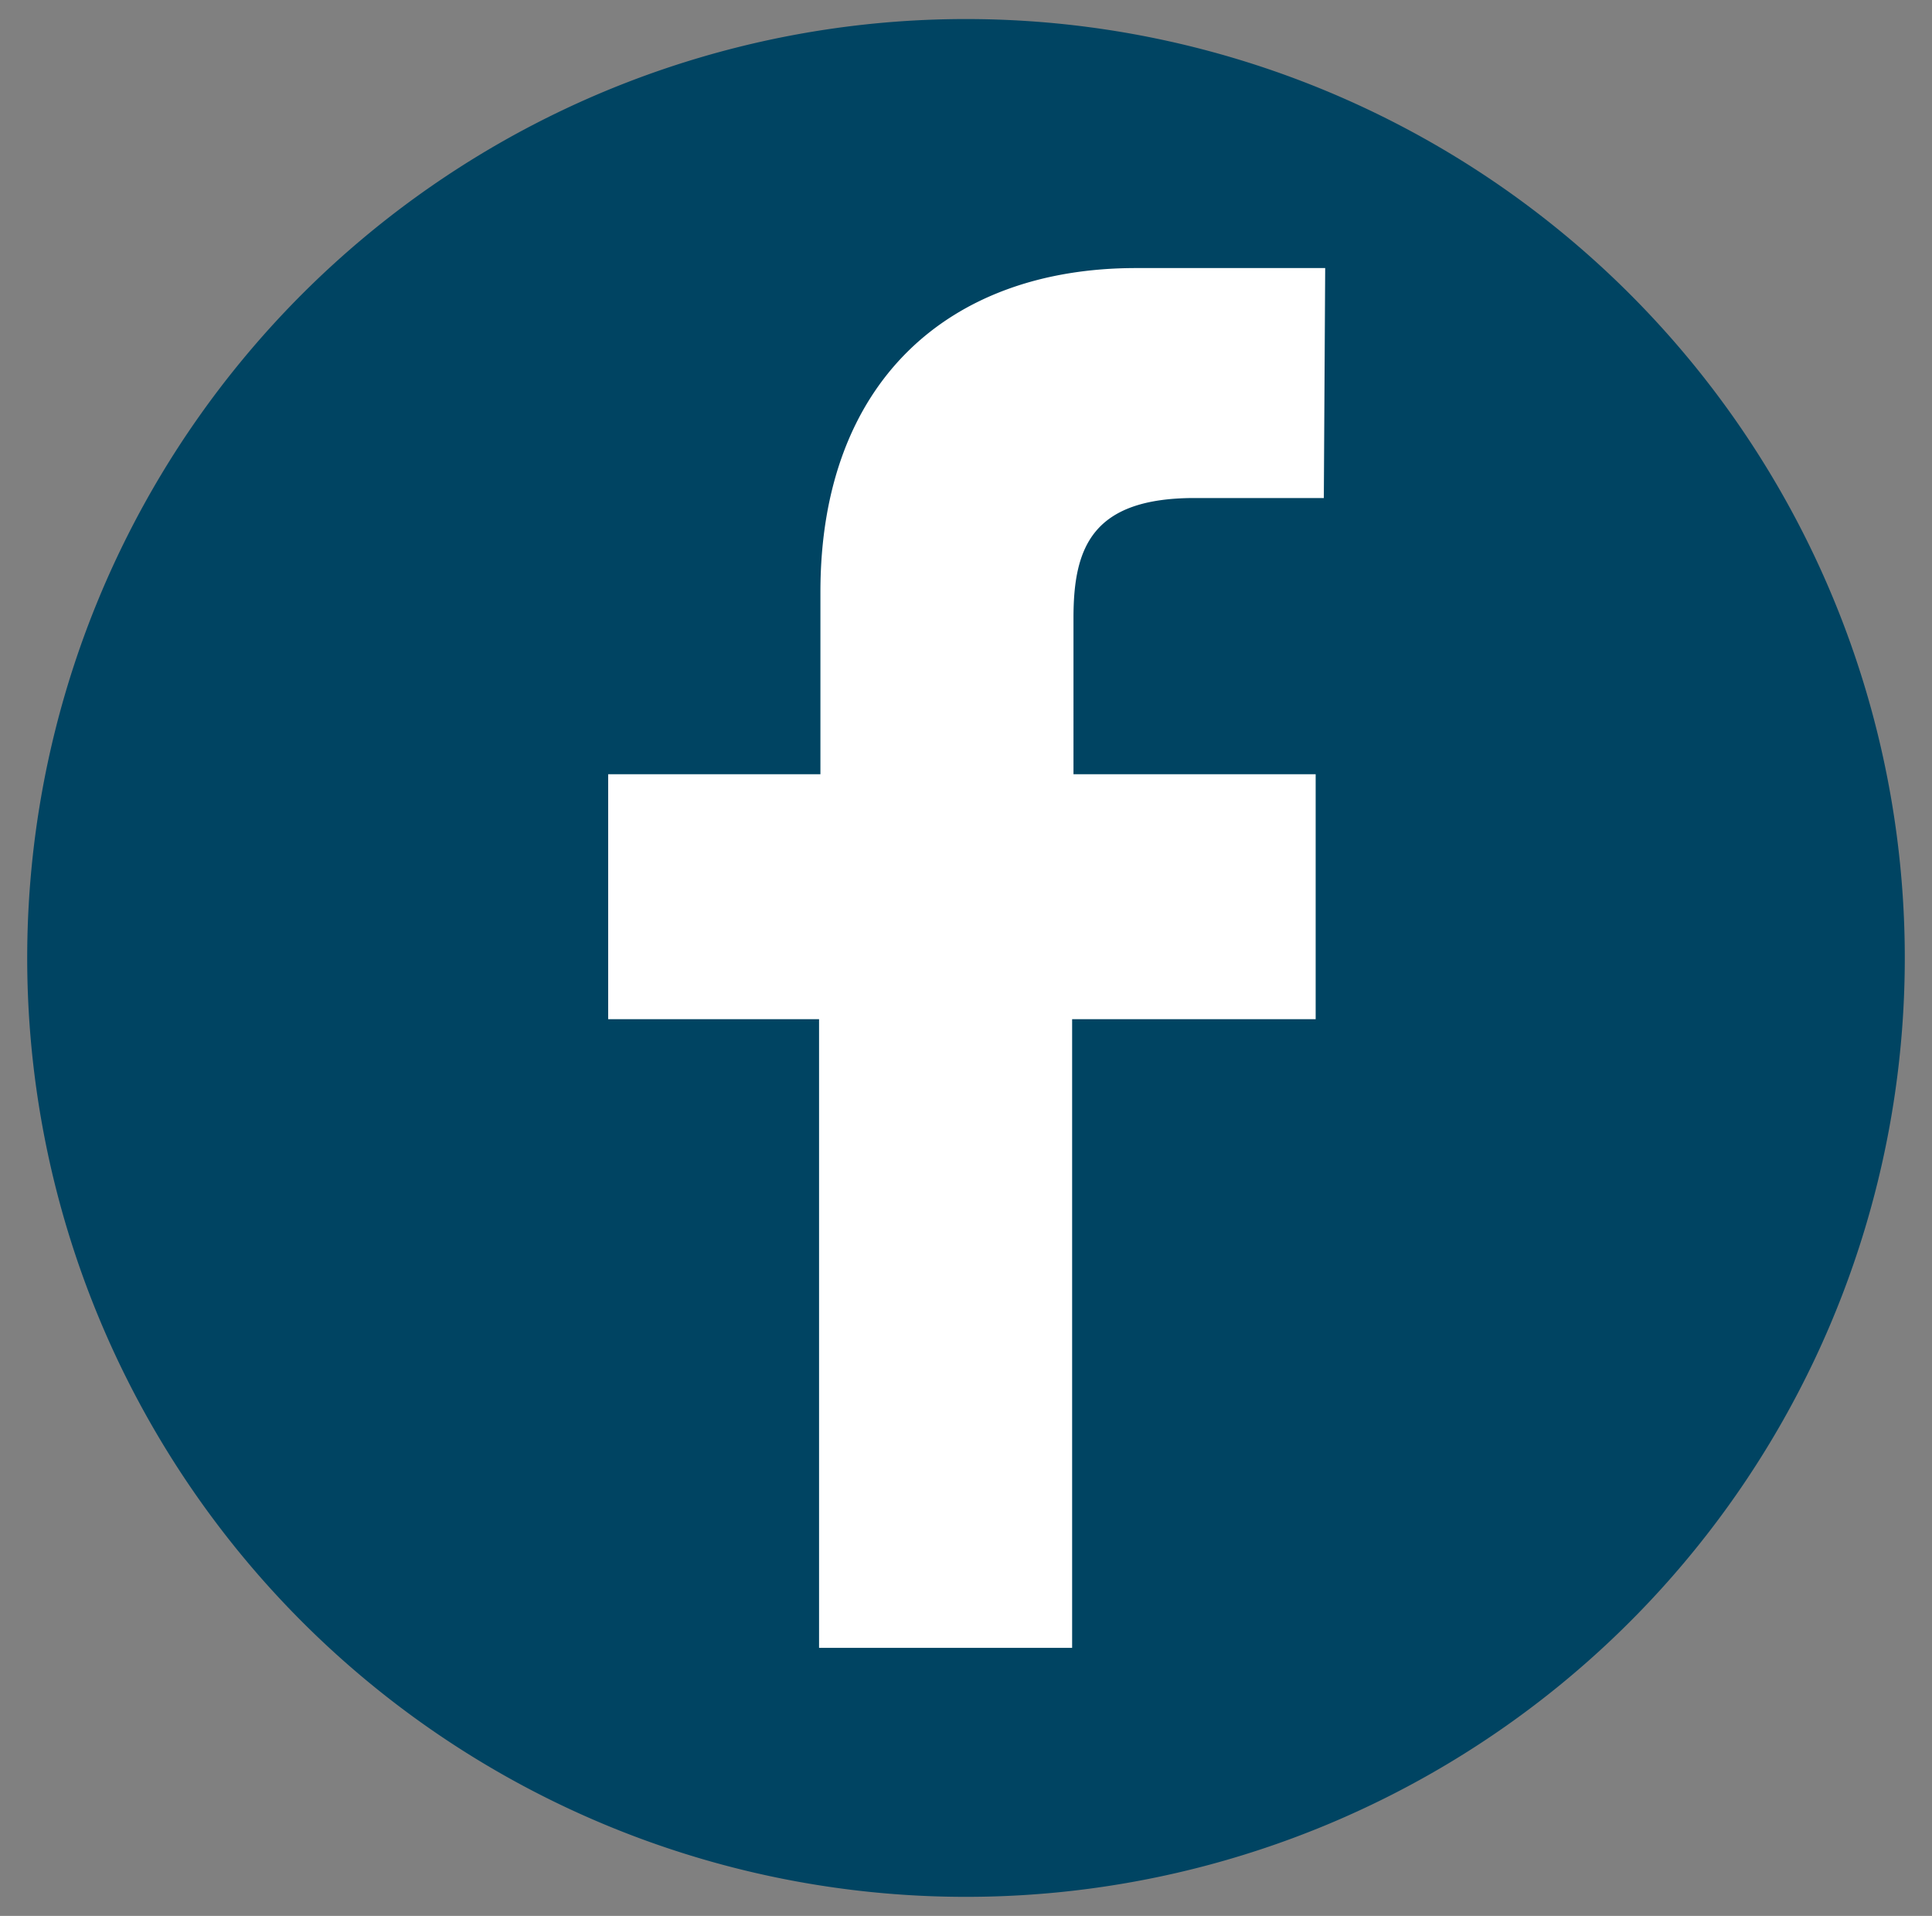<svg id="Capa_1" data-name="Capa 1" xmlns="http://www.w3.org/2000/svg" viewBox="0 0 142 140.8"><rect x="0" y="0" width="142" height="140.8" fill="#808080" stroke="none"/><defs><style>.cls-1{fill:#fff;stroke:#000;stroke-miterlimit:10;}.cls-2{fill:#004462;}</style></defs><ellipse class="cls-1" cx="79.45" cy="70.03" rx="39.17" ry="60"/><path class="cls-2" d="M71,1.4a69,69,0,1,0,69,69,69,69,0,0,0-69-69ZM97.3,36.6H87.8c-7.5,0-8.9,3.6-8.9,8.8V56.9H96.7v18H78.8v46.2H60.2V74.9H44.7v-18H60.3V43.5c0-15.4,9.4-23.8,23.2-23.8H97.4l-.1,16.9Z"/></svg>